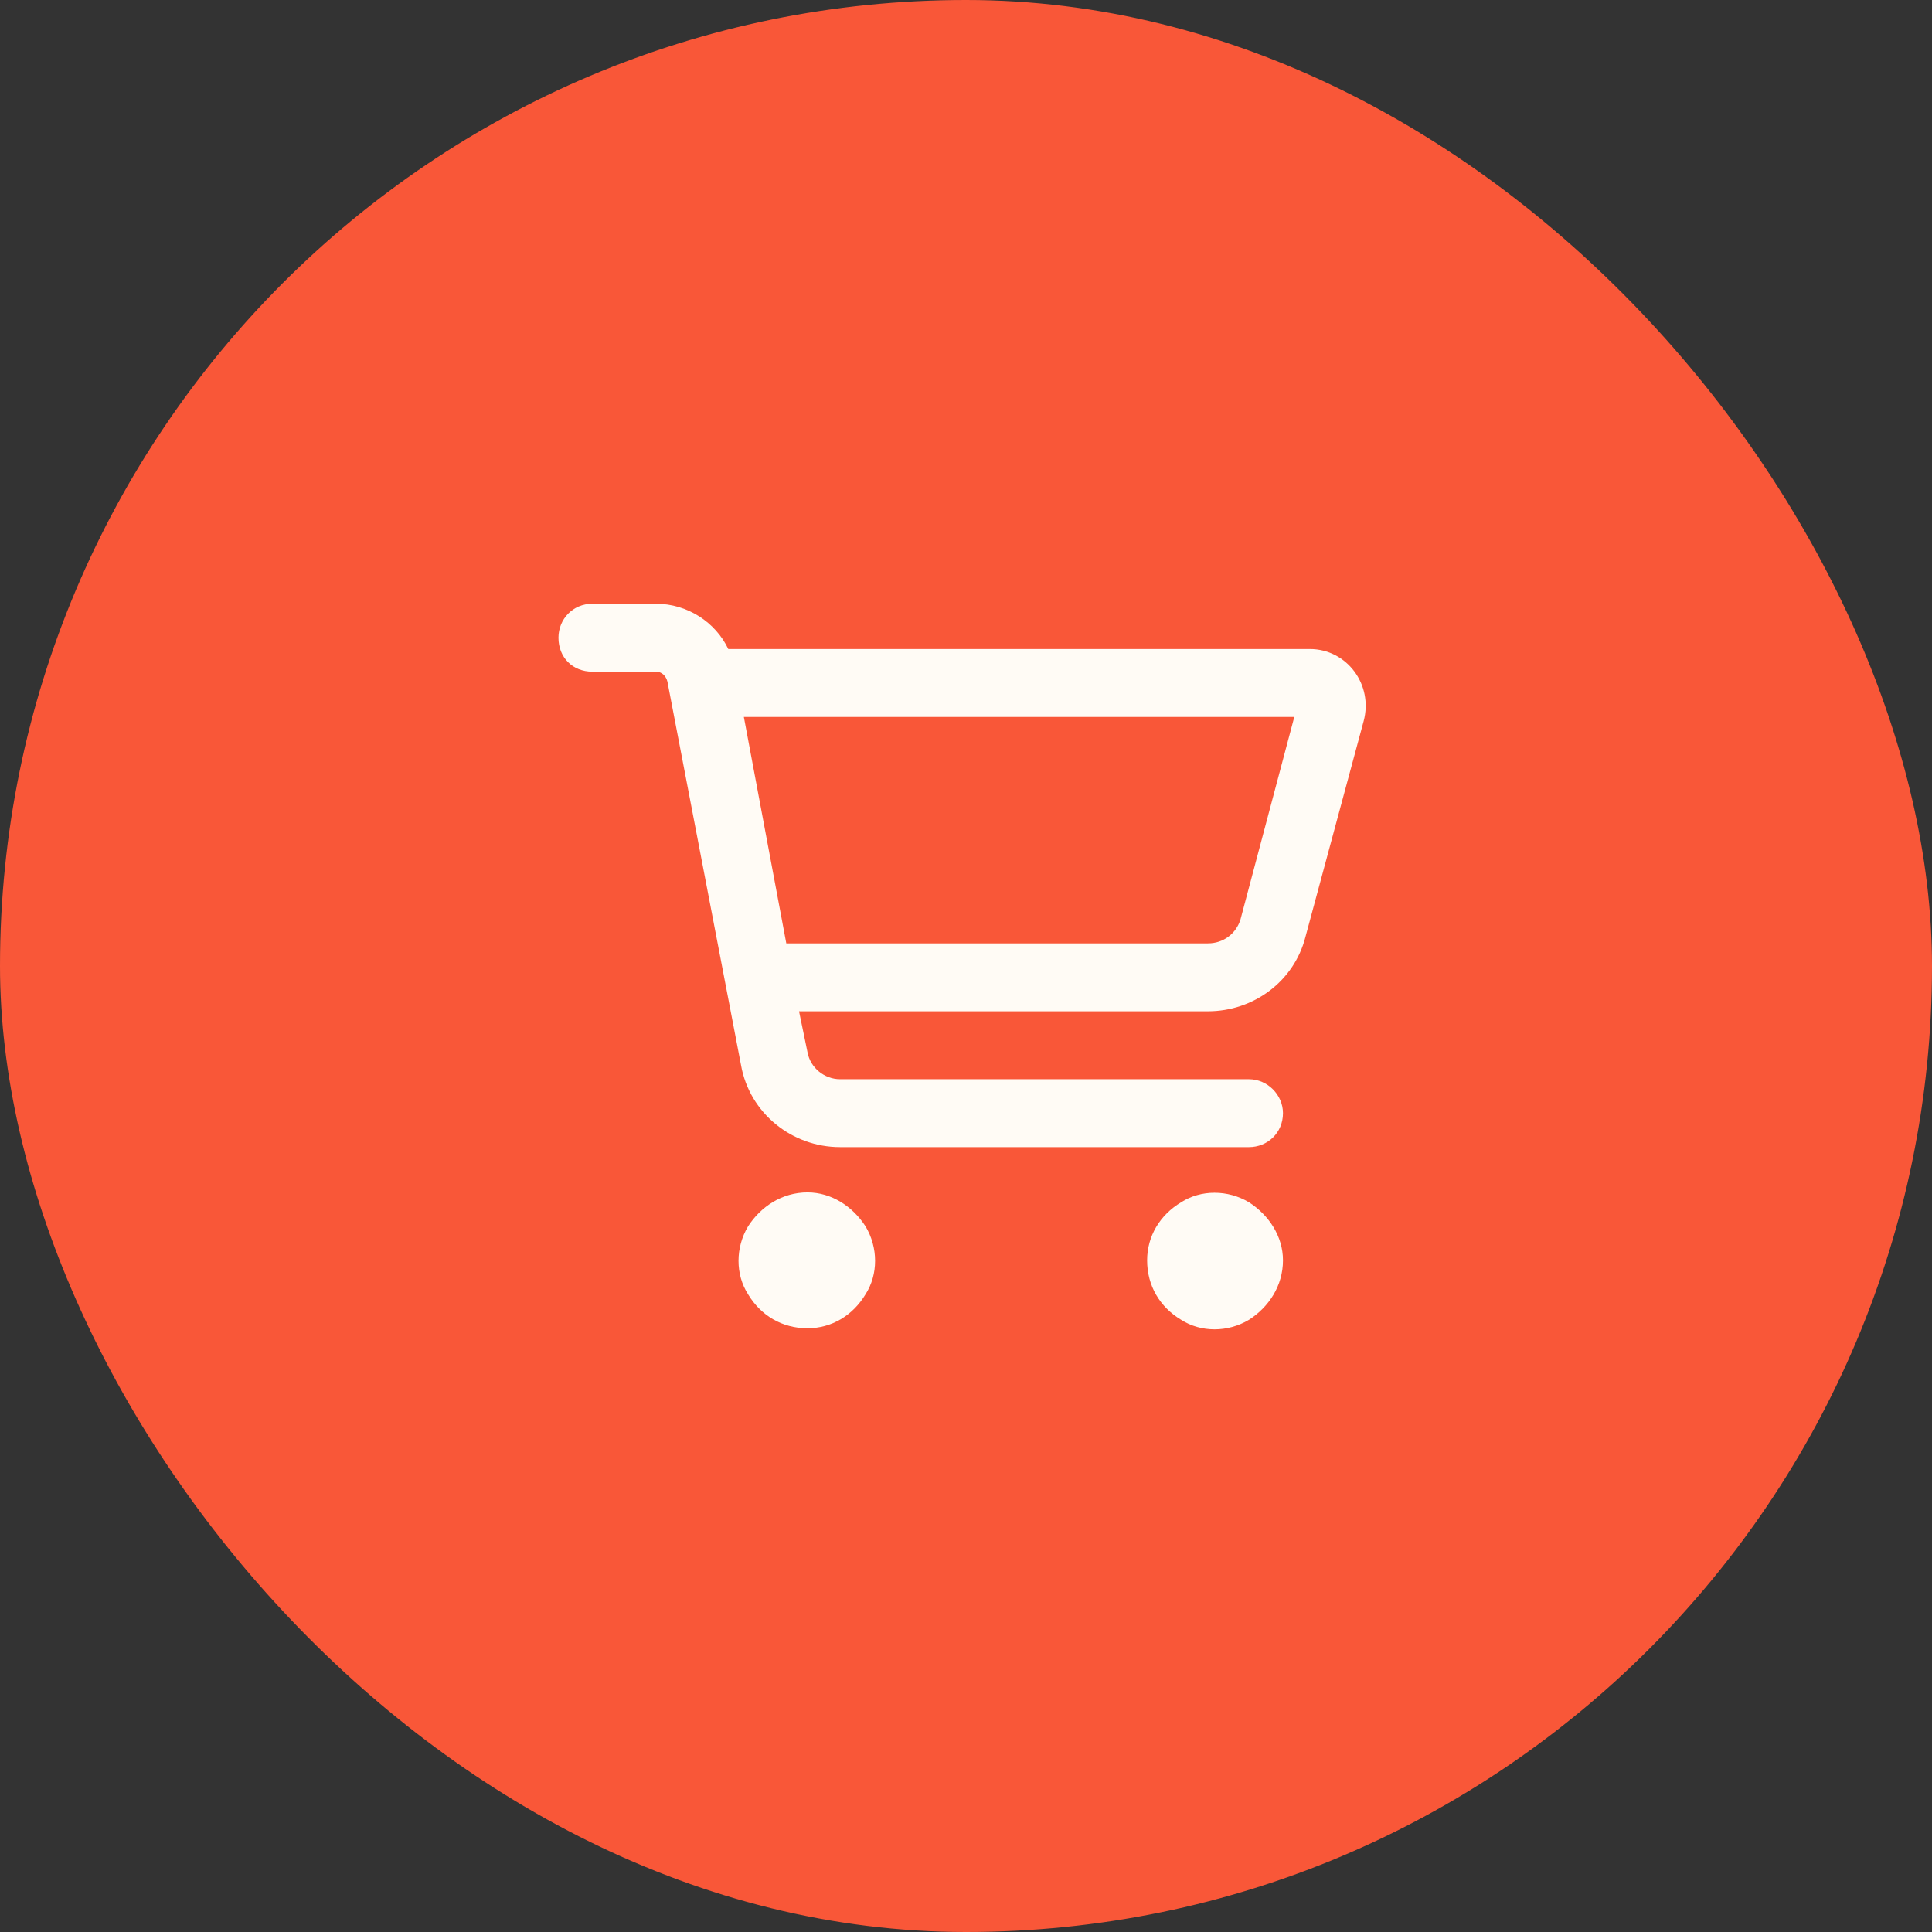 <svg width="64" height="64" viewBox="0 0 64 64" fill="none" xmlns="http://www.w3.org/2000/svg">
<rect x="0" y="0" width="64" height="64" fill="#333333" stroke="none"/>
<rect width="64" height="64" rx="32" fill="#F95738"/>
<path d="M19.625 20H21.734C22.766 20 23.703 20.609 24.125 21.5H43.391C44.609 21.5 45.5 22.672 45.172 23.891L43.25 31.016C42.875 32.516 41.516 33.5 40.016 33.5H26.469L26.75 34.859C26.844 35.375 27.312 35.75 27.828 35.75H41.375C41.984 35.75 42.5 36.266 42.5 36.875C42.5 37.531 41.984 38 41.375 38H27.828C26.234 38 24.828 36.875 24.547 35.281L22.109 22.578C22.062 22.391 21.922 22.25 21.734 22.25H19.625C18.969 22.25 18.5 21.781 18.5 21.125C18.5 20.516 18.969 20 19.625 20ZM24.641 23.75L26.047 31.25H40.016C40.531 31.25 40.953 30.922 41.094 30.453L42.875 23.75H24.641ZM26.75 44C25.906 44 25.203 43.578 24.781 42.875C24.359 42.219 24.359 41.328 24.781 40.625C25.203 39.969 25.906 39.5 26.75 39.5C27.547 39.5 28.25 39.969 28.672 40.625C29.094 41.328 29.094 42.219 28.672 42.875C28.25 43.578 27.547 44 26.75 44ZM42.5 41.75C42.5 42.594 42.031 43.297 41.375 43.719C40.672 44.141 39.781 44.141 39.125 43.719C38.422 43.297 38 42.594 38 41.75C38 40.953 38.422 40.25 39.125 39.828C39.781 39.406 40.672 39.406 41.375 39.828C42.031 40.25 42.5 40.953 42.5 41.75Z" fill="#FFFBF5"/>
</svg>
